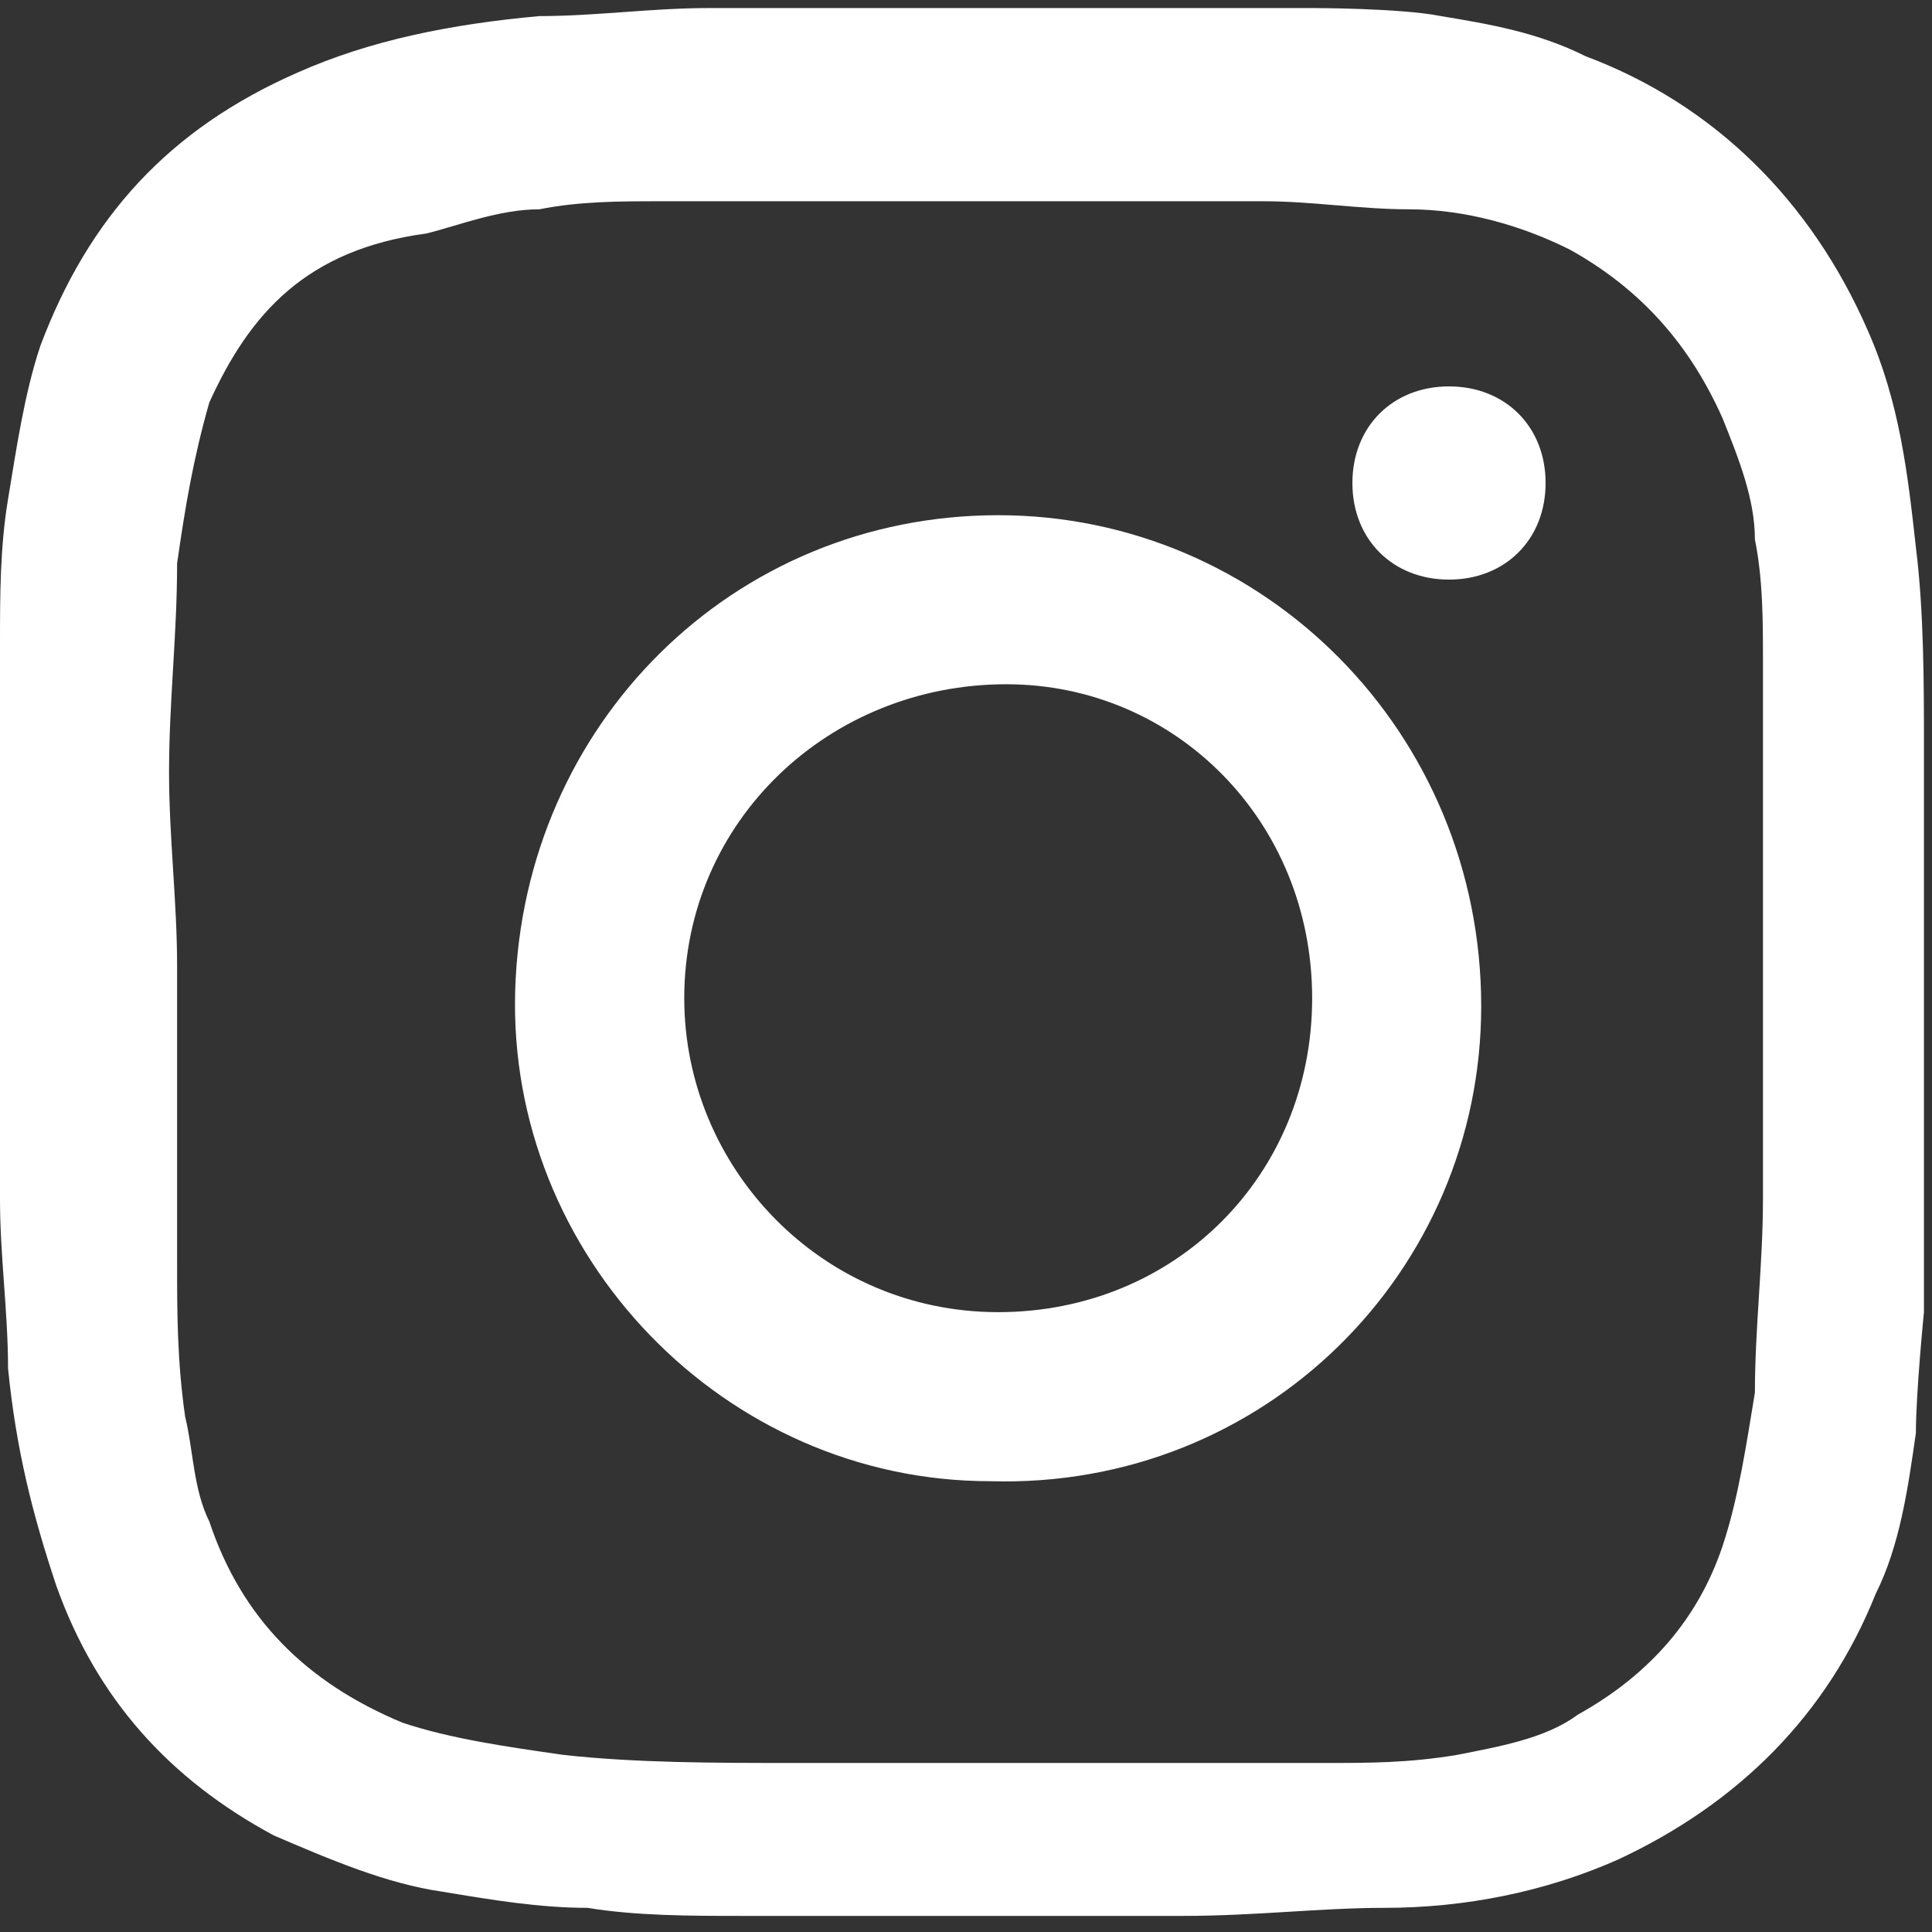 <svg enable-background="new 0 0 24 24" height="24" viewBox="0 0 24 24" width="24" xmlns="http://www.w3.org/2000/svg"><rect x="0" y="0" width="24" height="24" fill="#333333" stroke="none"/><path clip-rule="evenodd" d="m2.2 12v3.7c0 .6 0 1.2.1 1.9.1.4.1.9.3 1.3.4 1.2 1.2 2 2.4 2.5.6.2 1.3.3 2 .4.9.1 1.9.1 2.8.1h2.4 2.6 1.7c.5 0 1 0 1.6-.1.5-.1 1.1-.2 1.5-.5.9-.5 1.5-1.2 1.8-2.1.2-.6.3-1.3.4-1.9 0-.8.1-1.6.1-2.4 0-.4 0-.8 0-1.1 0-1 0-2.1 0-3.1 0-.8 0-1.6 0-2.5 0-.5 0-1-.1-1.5 0-.5-.2-1-.4-1.5-.4-.9-1-1.6-1.9-2.1-.6-.3-1.3-.5-2-.5-.6 0-1.2-.1-1.8-.1-.5 0-1.1 0-1.6 0-.8 0-1.5 0-2.3 0-1.2 0-2.4 0-3.6 0-.5 0-1 0-1.5.1-.5 0-1 .2-1.4.3-1.5.2-2.2 1-2.7 2.1-.2.7-.3 1.3-.4 2 0 .9-.1 1.7-.1 2.6 0 .8.1 1.6.1 2.4zm21.7-2.7v5.4 1.6s-.1 1-.1 1.5c-.1.7-.2 1.4-.5 2-.6 1.5-1.7 2.6-3.2 3.3-.9.4-1.9.6-2.9.6-.8 0-1.6.1-2.5.1 0 0 0 0-.1 0h-5.4c-.6 0-1.3 0-1.9-.1-.6 0-1.2-.1-1.8-.2-.7-.1-1.4-.4-2.1-.7-1.3-.7-2.2-1.7-2.7-3.1-.3-.9-.5-1.7-.6-2.7 0-.7-.1-1.4-.1-2.1 0-.1 0-.2 0-.3v-5.4c0-.4 0-.8 0-1.2 0-.6 0-1.2.1-1.8s.2-1.3.4-1.9c.6-1.6 1.6-2.7 3.2-3.4.9-.4 1.9-.6 3-.7.7 0 1.4-.1 2.1-.1h.3 5.7 1.5s1.1 0 1.6.1c.6.1 1.2.2 1.8.5 1.6.6 2.8 1.8 3.5 3.4.4.9.5 1.8.6 2.7.1.8.1 1.7.1 2.5zm-15.4 3.1c0 2.1 1.7 3.9 3.9 3.9s3.9-1.7 3.9-3.9-1.7-3.9-3.8-3.9c-2.2 0-4 1.7-4 3.9zm3.9-6c3.3 0 6 2.7 6 6.1 0 3.3-2.7 6-6.1 5.9-3.3 0-6-2.8-5.9-6.1s2.7-5.9 6-5.9zm5.6.8c-.7 0-1.2-.5-1.2-1.2s.5-1.2 1.2-1.2 1.2.5 1.2 1.2-.5 1.2-1.2 1.2z" fill="#fff" fillRule="evenodd"/></svg>